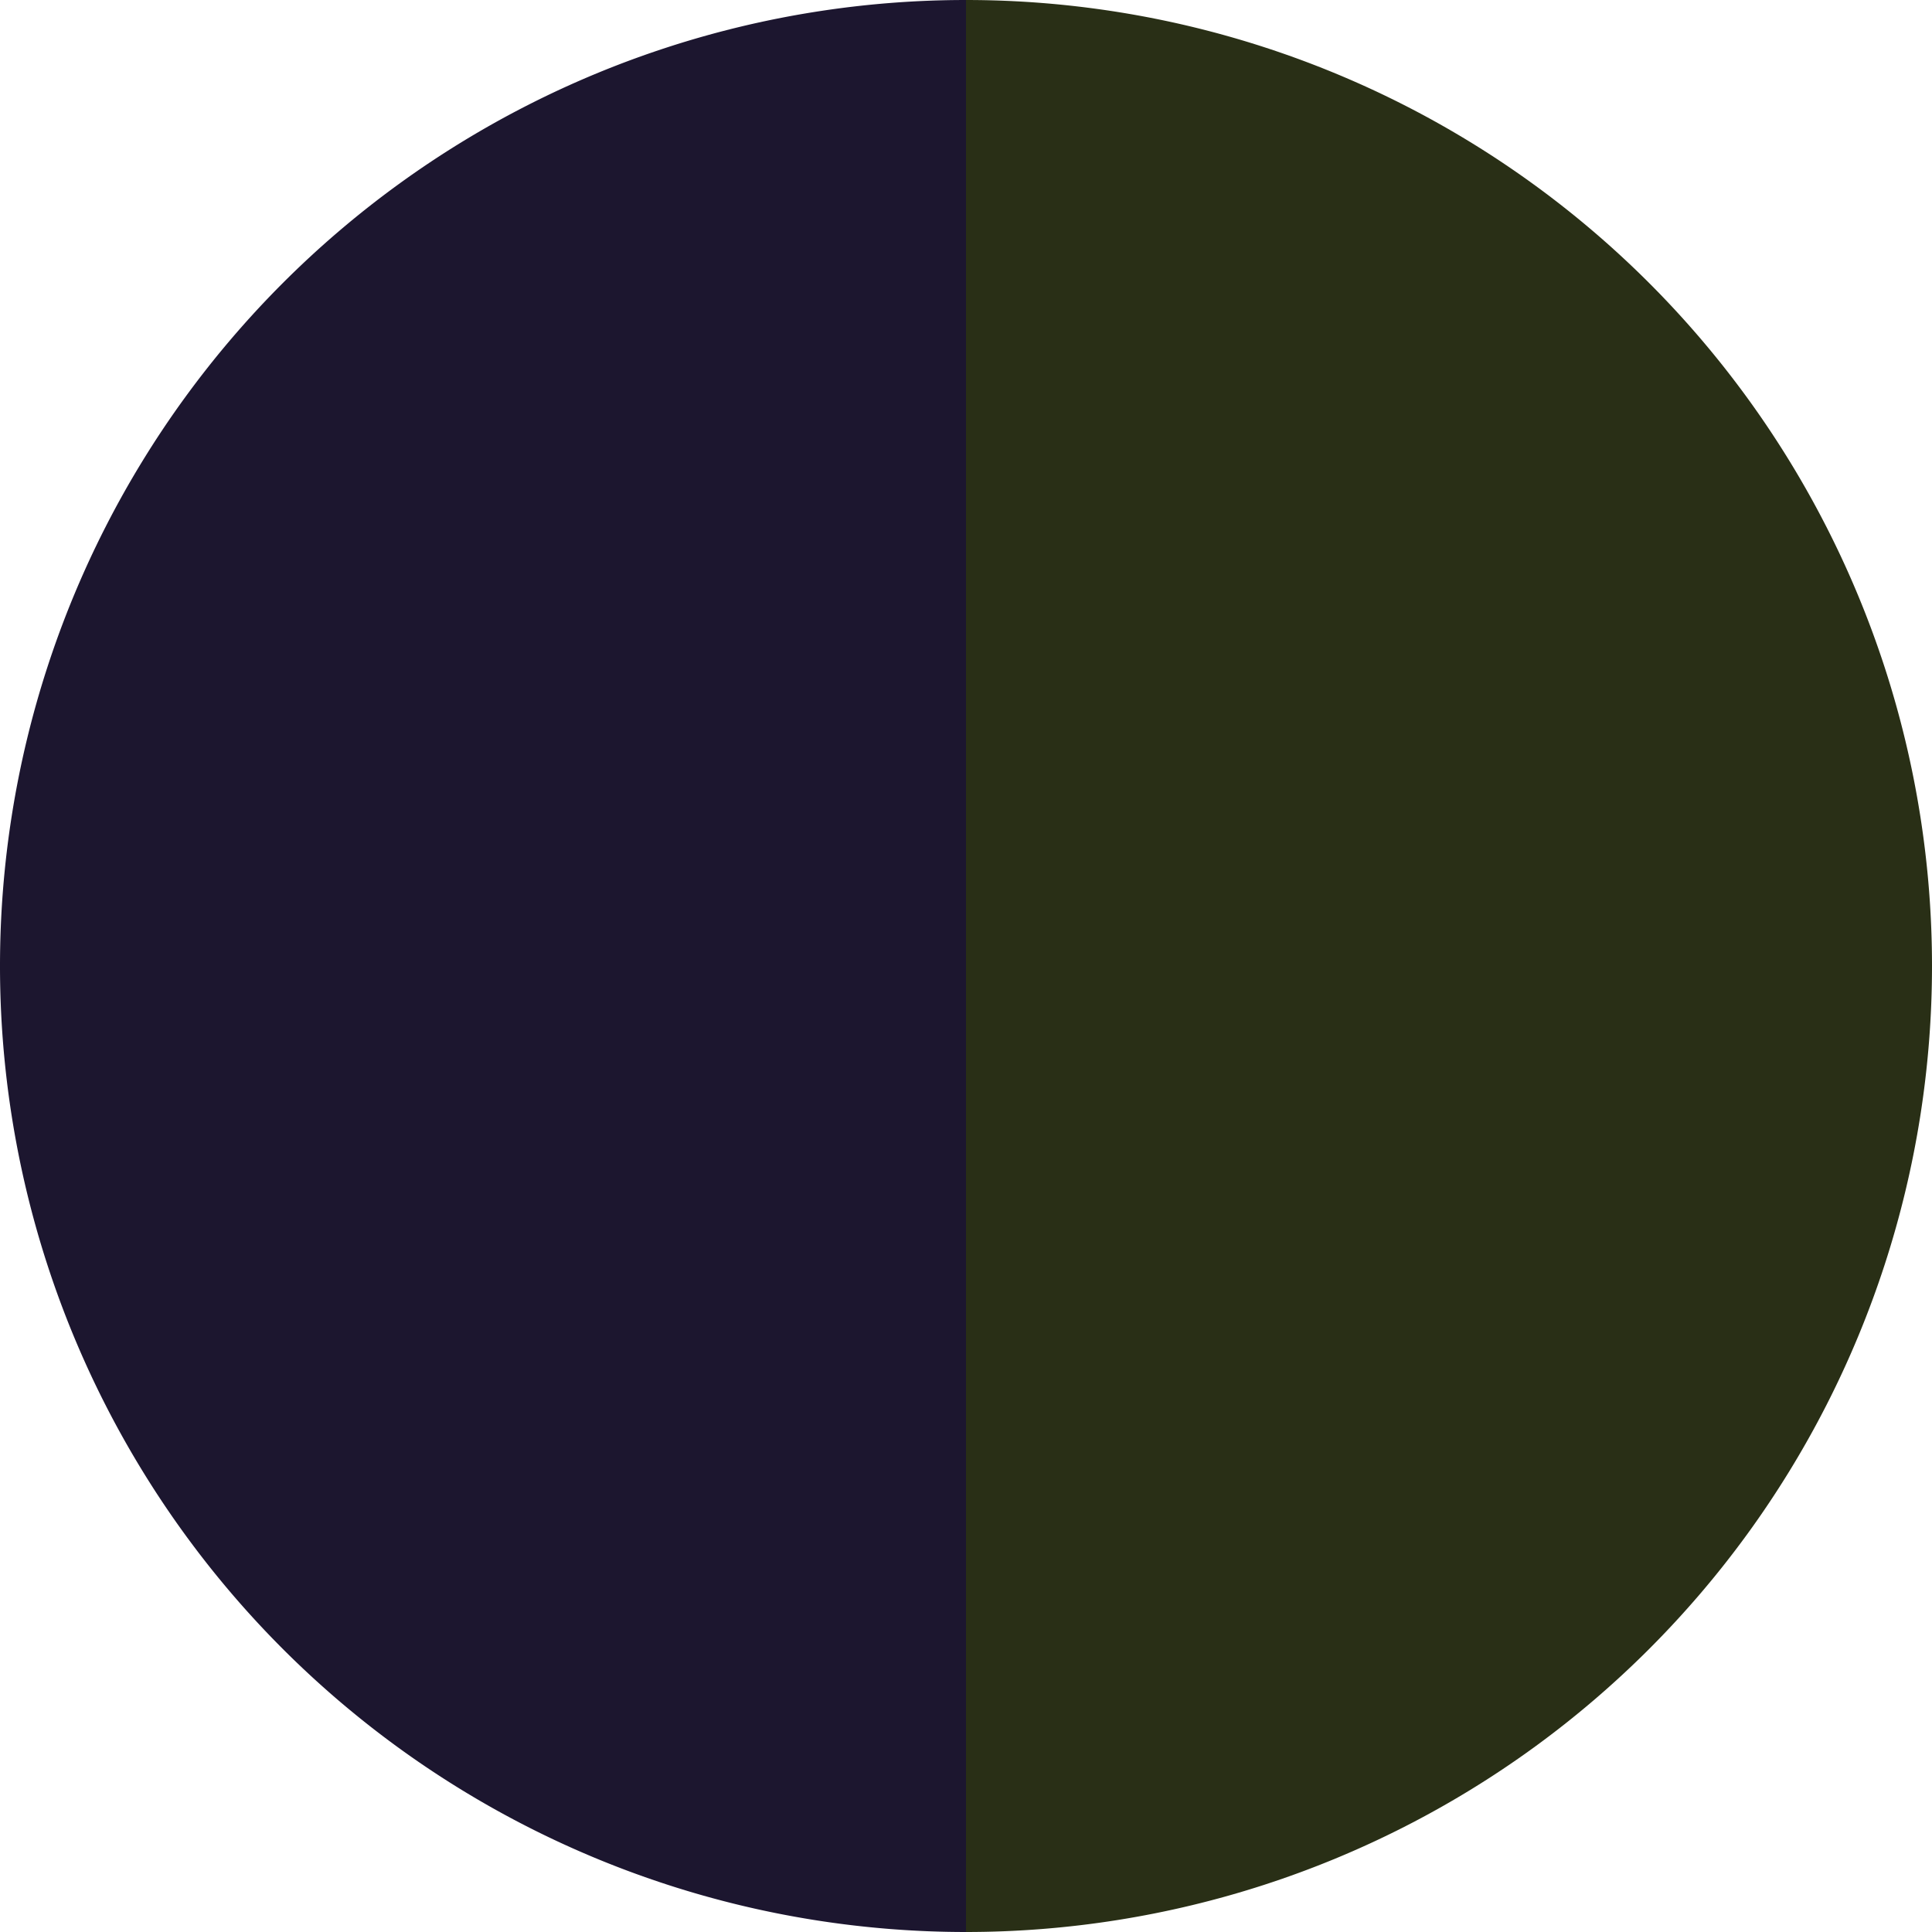 <?xml version="1.0" standalone="no"?>
<svg width="500" height="500" viewBox="-1 -1 2 2" xmlns="http://www.w3.org/2000/svg">
        <path d="M 0 -1 
             A 1,1 0 0,1 0 1             L 0,0
             z" fill="#292f16" />
            <path d="M 0 1 
             A 1,1 0 0,1 -0 -1             L 0,0
             z" fill="#1c162f" />
    </svg>
